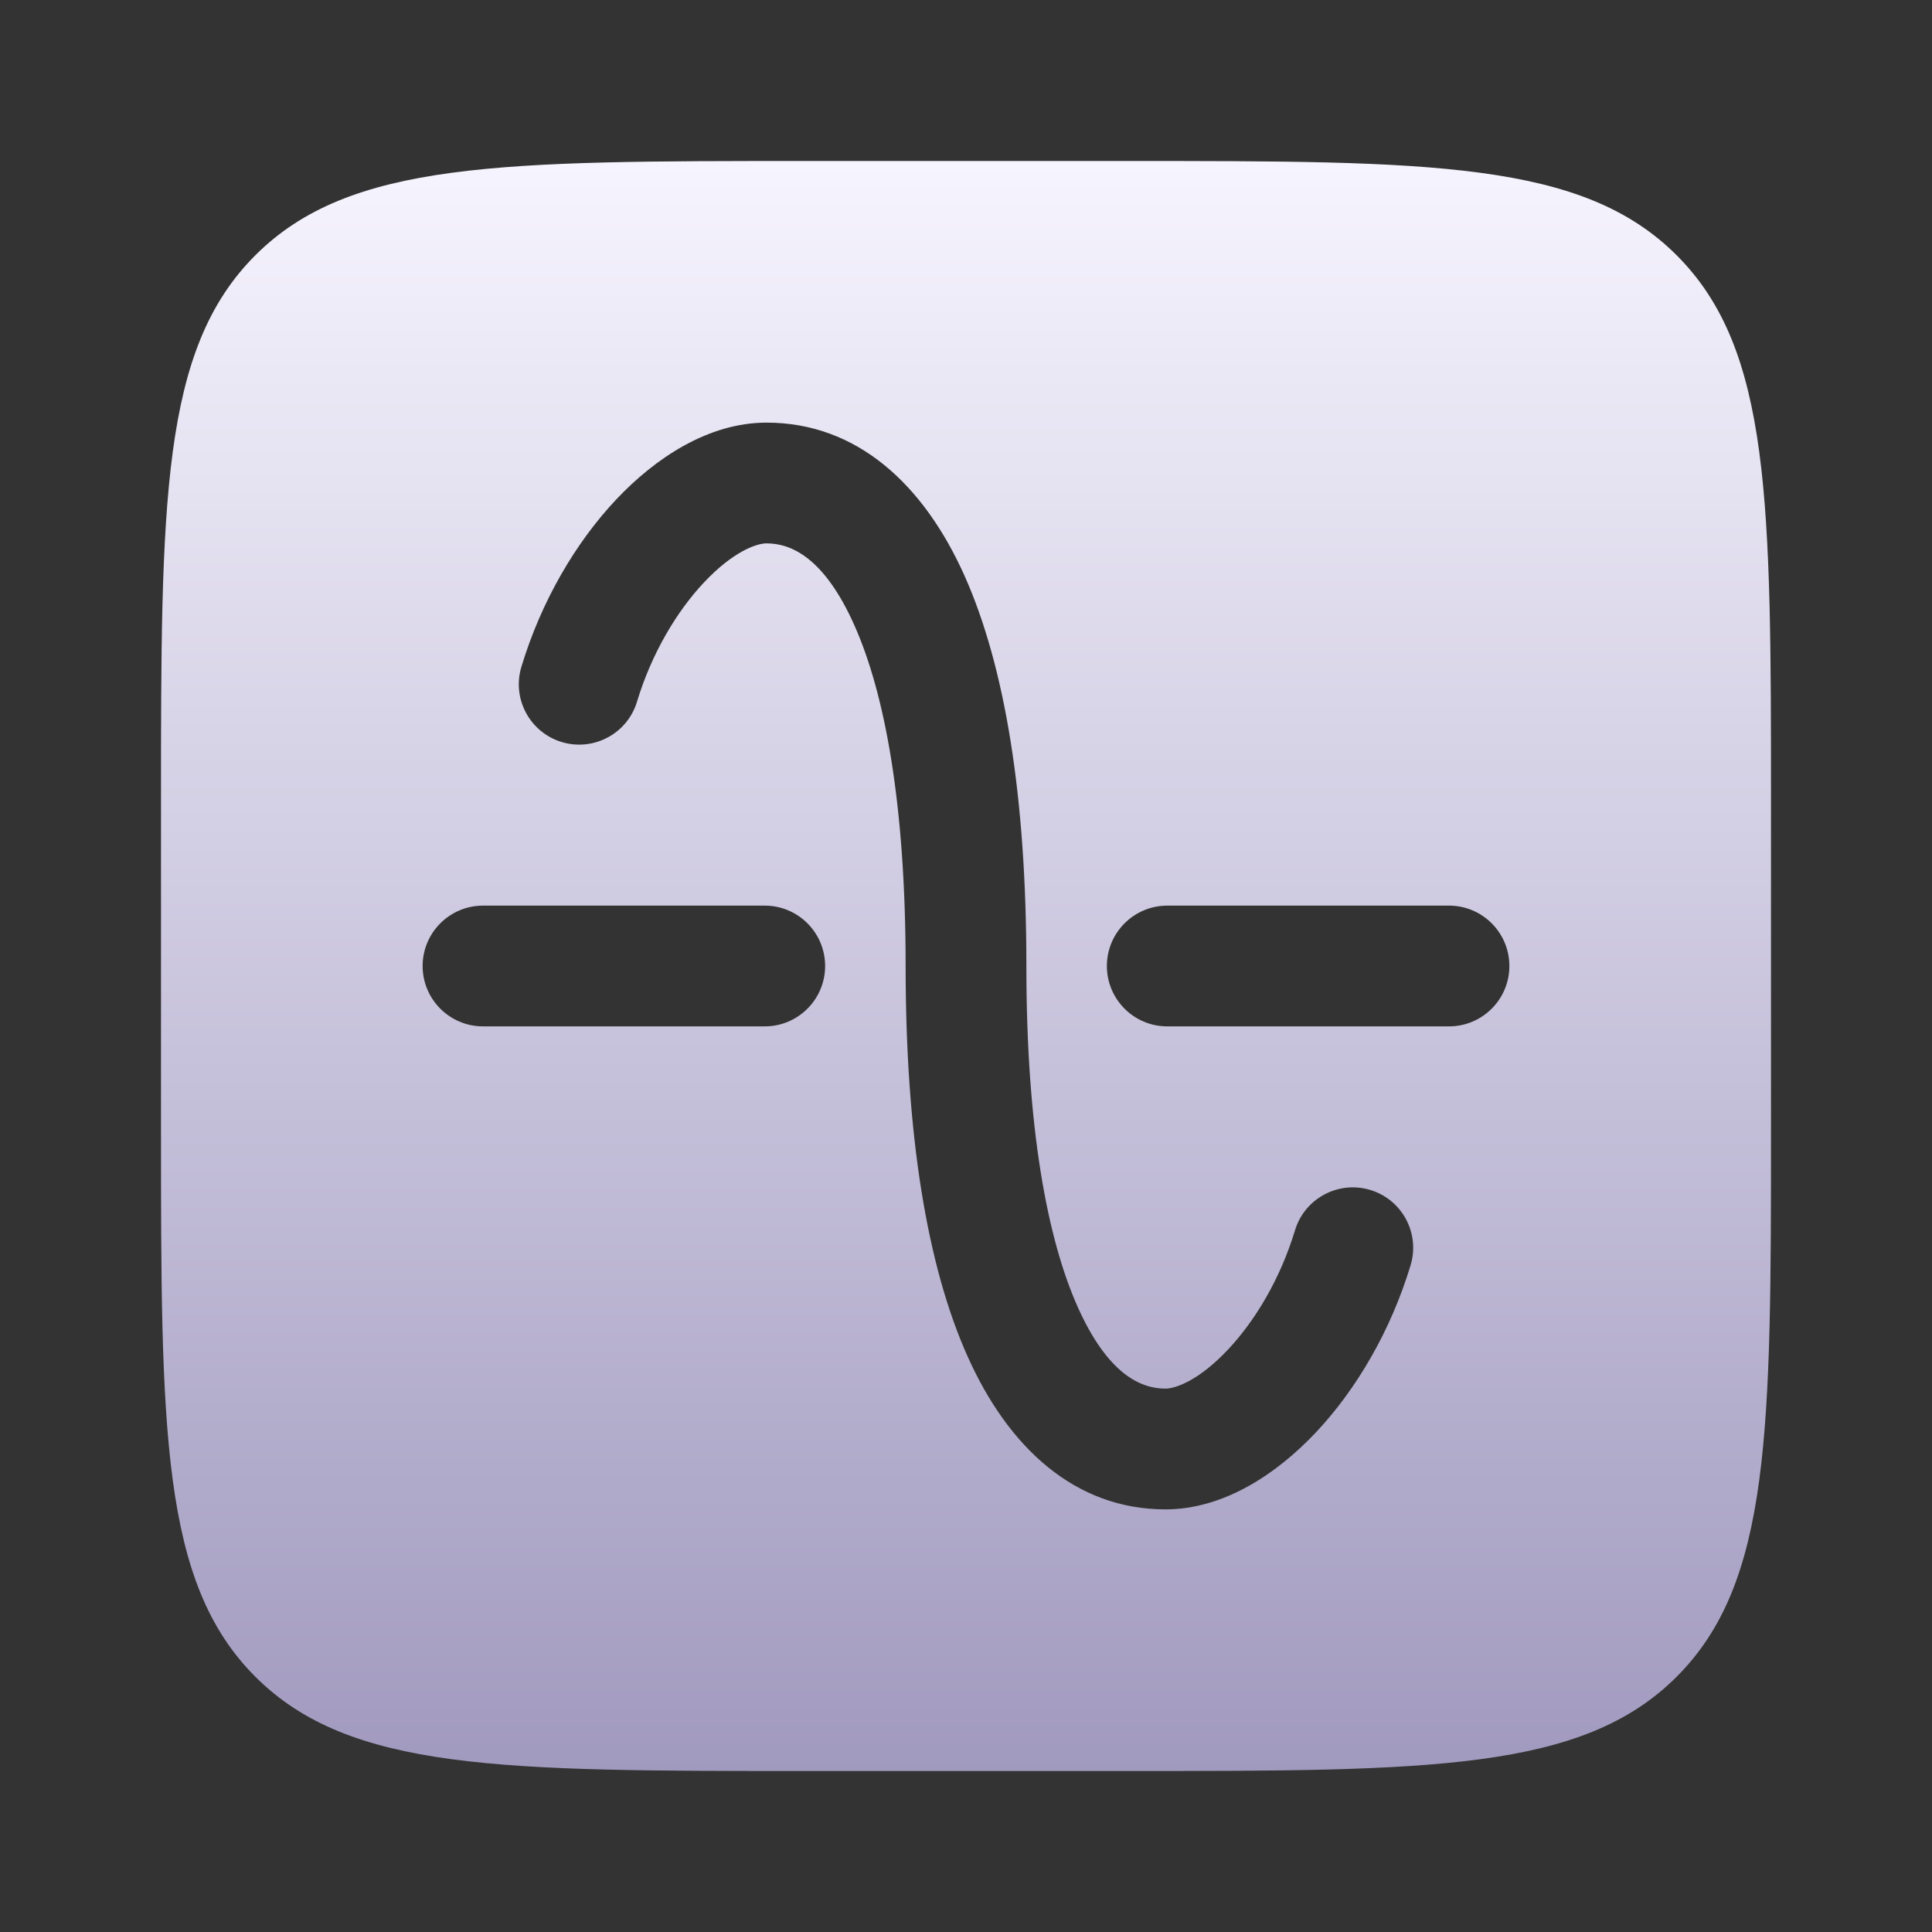 <svg width="48" height="48" viewBox="0 0 48 48" fill="none" xmlns="http://www.w3.org/2000/svg">
<rect x="0" y="0" width="48" height="48" fill="#333333" stroke="none"/>
<path fill-rule="evenodd" clip-rule="evenodd" d="M6.343 6.343C4 8.686 4 12.457 4 20V28C4 35.542 4 39.314 6.343 41.657C8.686 44 12.457 44 20 44H28C35.542 44 39.314 44 41.657 41.657C44 39.314 44 35.542 44 28V20C44 12.457 44 8.686 41.657 6.343C39.314 4 35.542 4 28 4H20C12.457 4 8.686 4 6.343 6.343ZM15.826 17.434C16.19 16.23 16.816 15.186 17.494 14.467C18.214 13.702 18.796 13.5 19.045 13.5C19.657 13.5 20.477 13.855 21.226 15.533C21.983 17.229 22.5 19.987 22.5 24C22.5 28.198 23.03 31.439 24.035 33.69C25.048 35.961 26.704 37.5 28.955 37.5C30.403 37.5 31.721 36.618 32.69 35.591C33.701 34.518 34.554 33.061 35.046 31.434C35.285 30.641 34.837 29.804 34.044 29.564C33.251 29.325 32.414 29.773 32.174 30.566C31.81 31.77 31.184 32.814 30.506 33.533C29.786 34.298 29.204 34.5 28.955 34.5C28.343 34.5 27.523 34.145 26.774 32.468C26.017 30.771 25.5 28.013 25.5 24C25.5 19.803 24.97 16.561 23.966 14.31C22.952 12.04 21.296 10.5 19.045 10.5C17.597 10.5 16.279 11.382 15.31 12.409C14.299 13.482 13.446 14.939 12.954 16.566C12.714 17.359 13.163 18.196 13.956 18.436C14.749 18.675 15.586 18.227 15.826 17.434ZM12 22.5C11.172 22.5 10.5 23.172 10.5 24C10.5 24.828 11.172 25.5 12 25.5H19C19.828 25.5 20.5 24.828 20.5 24C20.5 23.172 19.828 22.5 19 22.5H12ZM29 22.5C28.172 22.5 27.5 23.172 27.5 24C27.5 24.828 28.172 25.5 29 25.5H36C36.828 25.5 37.5 24.828 37.5 24C37.5 23.172 36.828 22.5 36 22.5H29Z" fill="url(#paint0_linear_1380_33518)"/>
<defs>
<linearGradient id="paint0_linear_1380_33518" x1="24" y1="4" x2="24" y2="44" gradientUnits="userSpaceOnUse">
<stop stop-color="#F6F4FE"/>
<stop offset="1" stop-color="#A19ABF"/>
</linearGradient>
</defs>
</svg>
